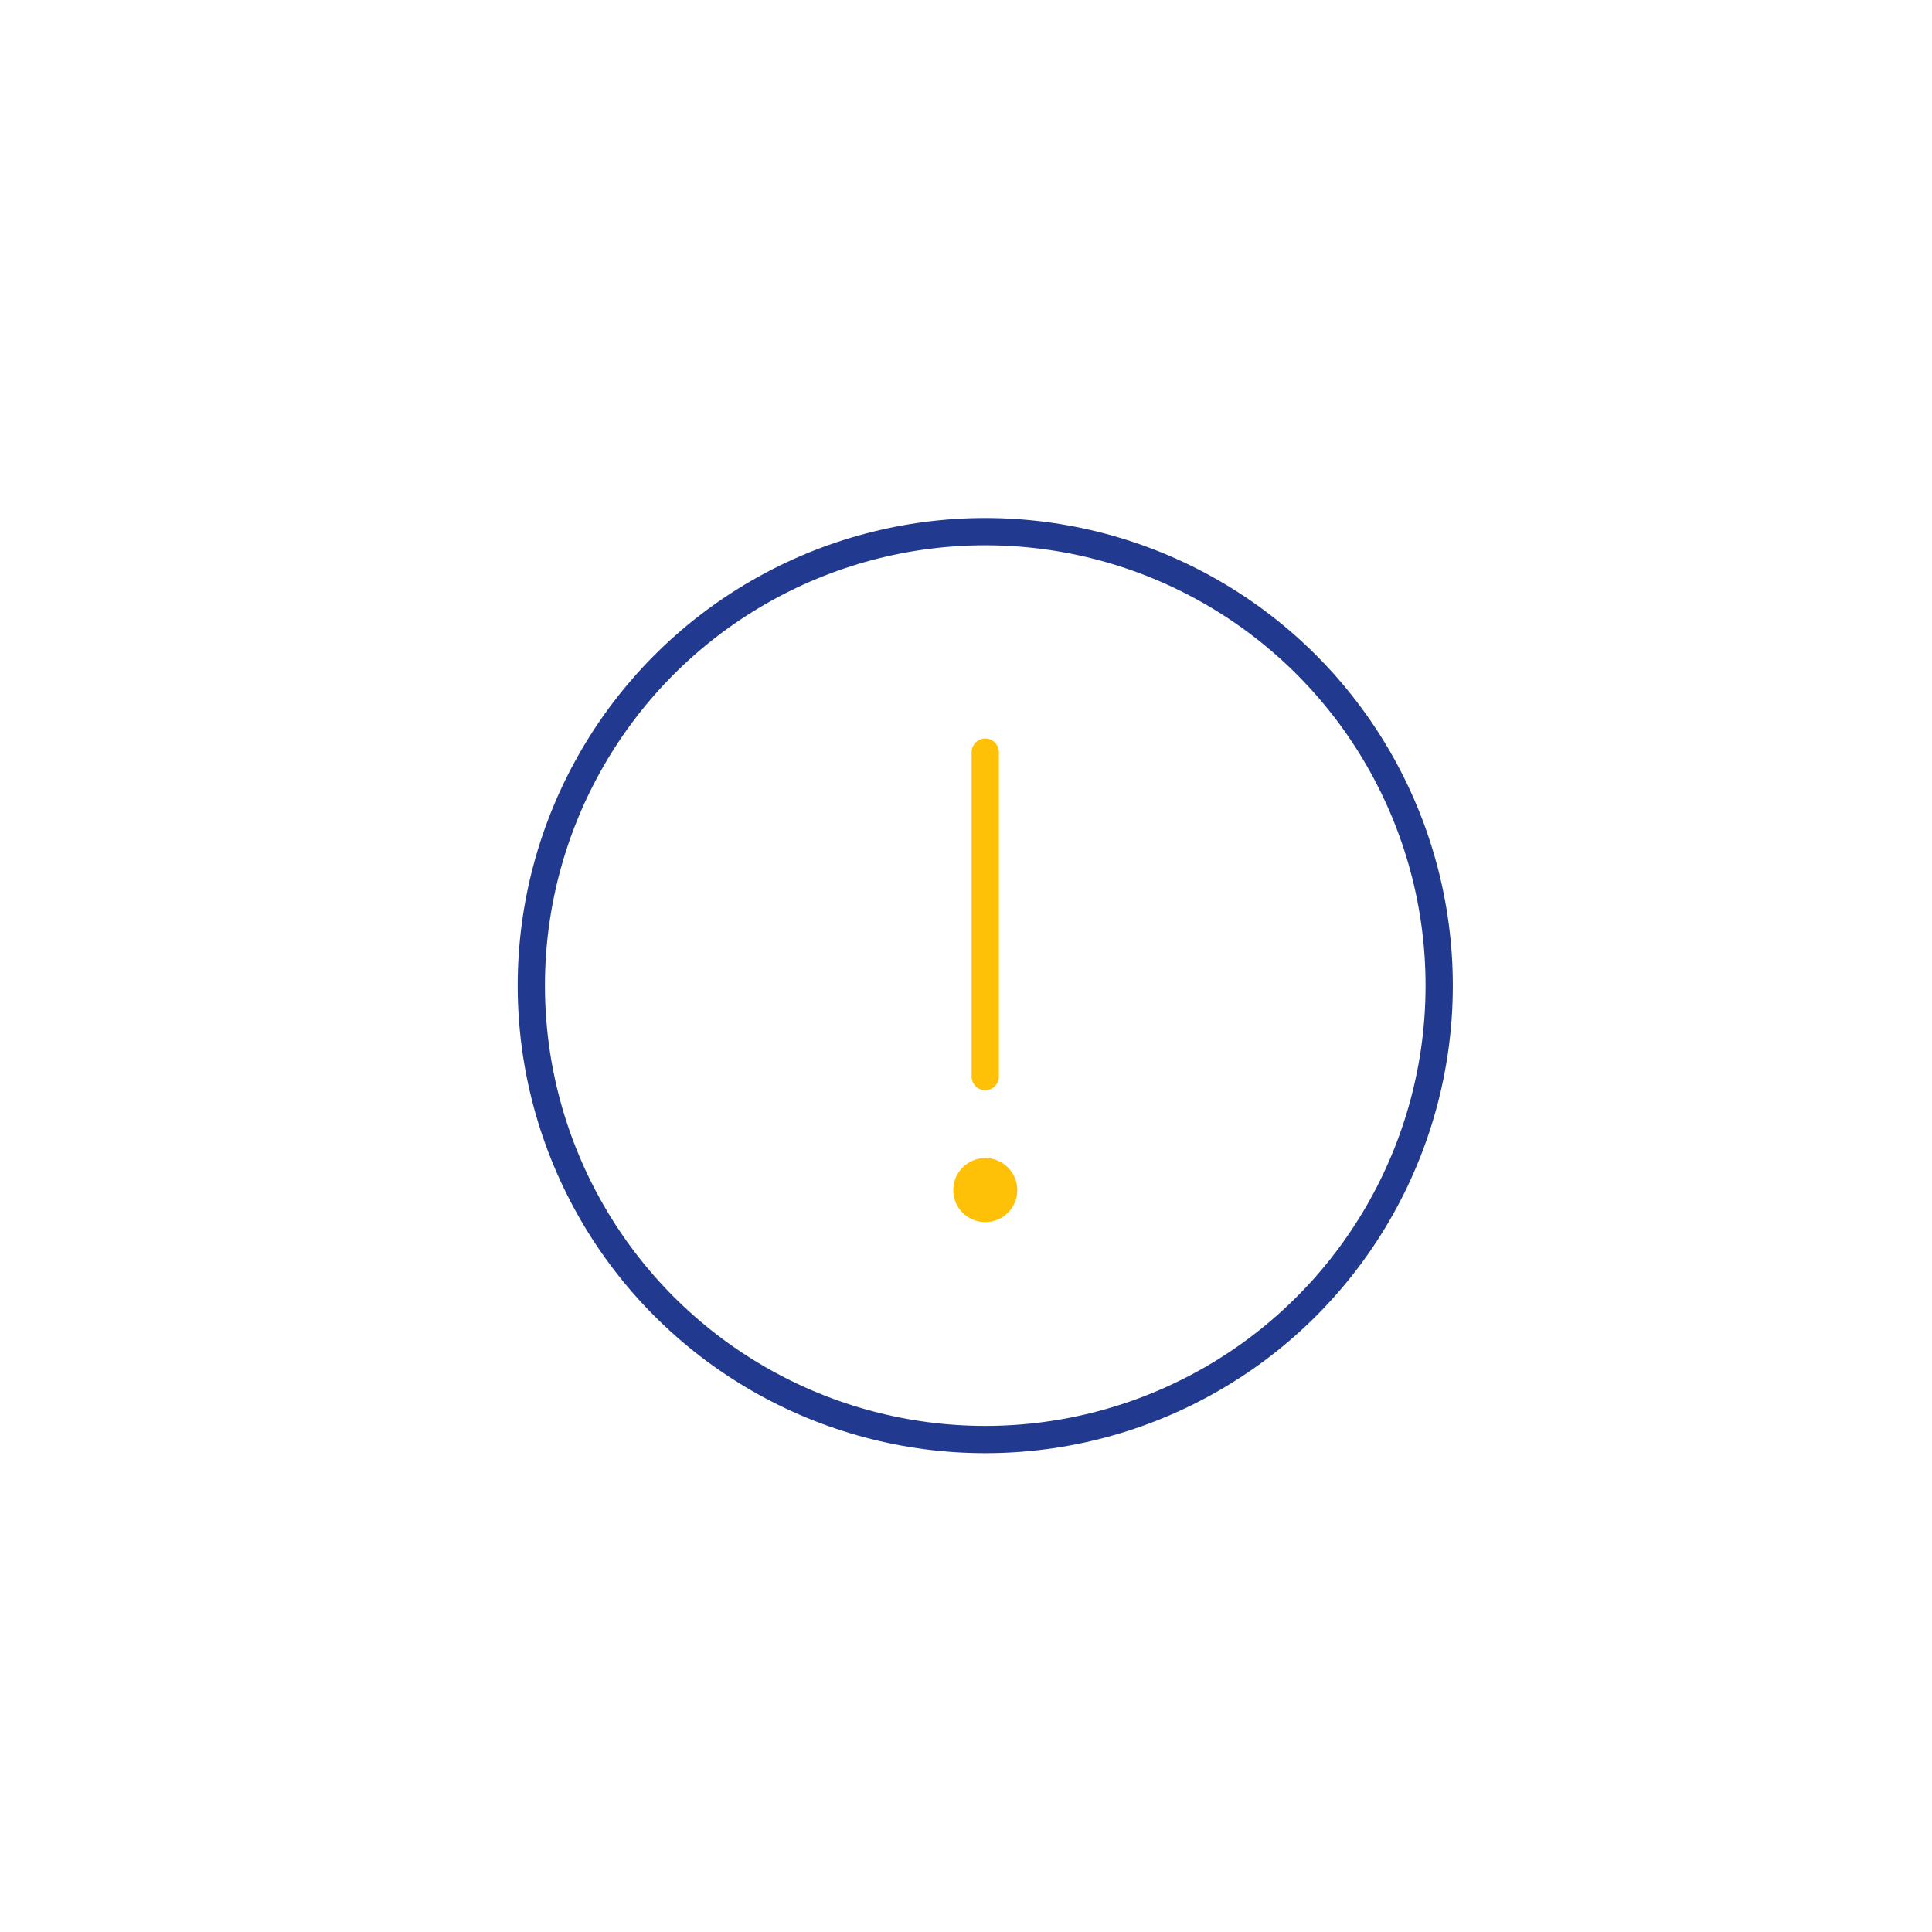 <?xml version="1.0" encoding="utf-8"?>
<!-- Generator: Adobe Illustrator 25.4.1, SVG Export Plug-In . SVG Version: 6.00 Build 0)  -->
<svg version="1.1" id="Ebene_3" xmlns="http://www.w3.org/2000/svg" xmlns:xlink="http://www.w3.org/1999/xlink" x="0px" y="0px"
	 viewBox="0 0 566.9 566.9" style="enable-background:new 0 0 566.9 566.9;" xml:space="preserve">
<style type="text/css">
	.st0{fill:none;stroke:#213A8F;stroke-width:8;stroke-linecap:round;stroke-linejoin:round;}
	.st1{fill:none;stroke:#FFC107;stroke-width:8;stroke-linecap:round;stroke-linejoin:round;}
	.st2{fill:#FFC107;stroke:#FFC107;stroke-width:8;stroke-linecap:round;stroke-linejoin:round;}
</style>
<g>
	<g>
		<circle class="st0" cx="289.1" cy="289.2" r="133.2"/>
		<path class="st0" d="M247.2,262.4"/>
		<g>
			<path class="st0" d="M349.5,321"/>
			<path class="st0" d="M349.5,225.8"/>
		</g>
		<g>
			<g>
				<line class="st1" x1="289.1" y1="220.7" x2="289.1" y2="315.9"/>
			</g>
			<circle class="st2" cx="289.1" cy="349.2" r="5.4"/>
		</g>
	</g>
</g>
</svg>
